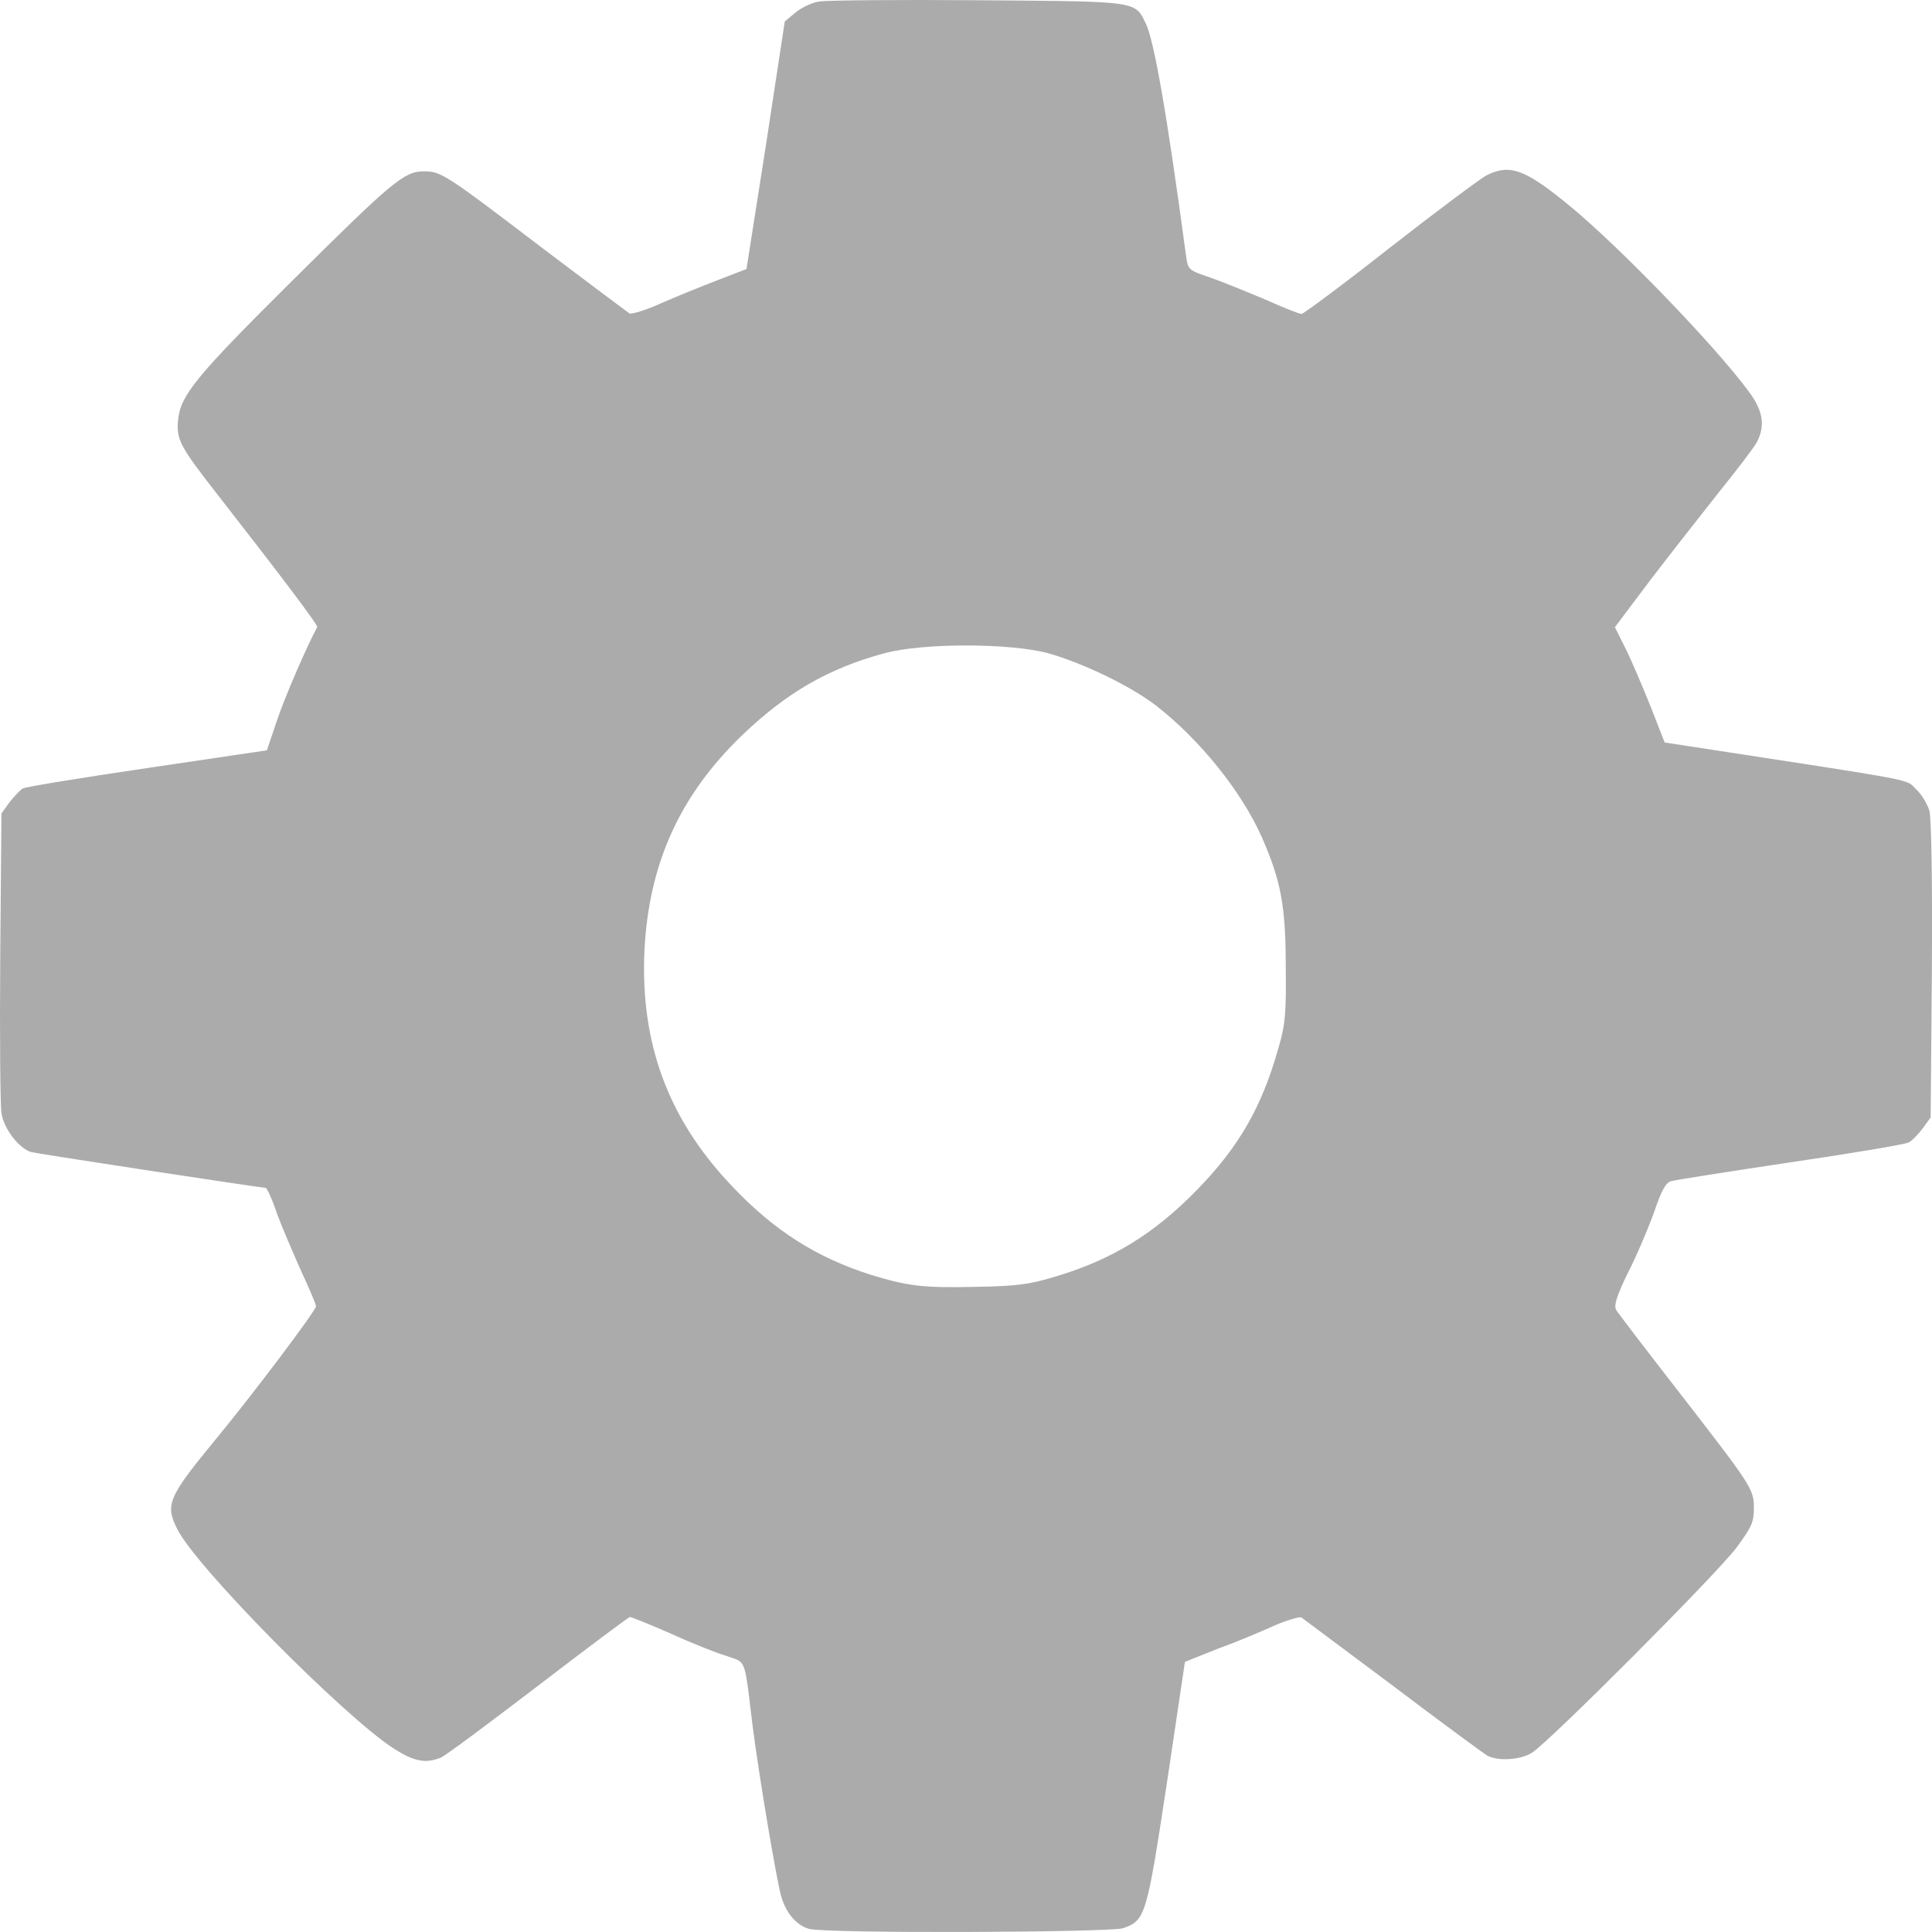 <svg preserveAspectRatio="none" width="100%" height="100%" overflow="visible" style="display: block;" viewBox="0 0 16 16" fill="none" xmlns="http://www.w3.org/2000/svg">
<path id="Store Manageme" fill-rule="evenodd" clip-rule="evenodd" d="M6.469 15.703C6.509 15.843 6.595 15.944 6.7 15.974C6.836 16.014 9.185 16.004 9.3 15.969C9.486 15.904 9.496 15.868 9.662 14.778L9.813 13.763L10.09 13.652C10.246 13.597 10.457 13.506 10.557 13.461C10.663 13.416 10.764 13.386 10.779 13.396L11.533 13.959C11.93 14.26 12.282 14.517 12.313 14.537C12.403 14.587 12.584 14.577 12.685 14.517C12.825 14.431 14.219 13.034 14.384 12.813C14.505 12.647 14.525 12.607 14.525 12.491C14.525 12.33 14.51 12.31 13.887 11.506C13.625 11.169 13.399 10.873 13.384 10.848C13.364 10.812 13.389 10.732 13.479 10.546C13.55 10.41 13.645 10.184 13.695 10.049C13.761 9.853 13.796 9.792 13.841 9.782C13.871 9.772 14.319 9.702 14.827 9.626C15.34 9.551 15.783 9.476 15.808 9.461C15.838 9.445 15.888 9.39 15.923 9.345L15.989 9.254L15.999 8.038C16.004 7.269 15.994 6.782 15.979 6.716C15.963 6.661 15.913 6.576 15.868 6.536C15.856 6.524 15.848 6.515 15.839 6.506C15.78 6.452 15.682 6.44 14.178 6.209L13.786 6.149L13.67 5.852C13.605 5.691 13.514 5.475 13.464 5.375L13.374 5.194L13.665 4.807C13.826 4.596 14.083 4.269 14.234 4.078C14.384 3.892 14.53 3.701 14.55 3.661C14.621 3.525 14.601 3.399 14.48 3.239C14.198 2.857 13.414 2.047 13.007 1.711C12.629 1.399 12.504 1.354 12.307 1.454C12.252 1.485 11.895 1.751 11.508 2.053C11.126 2.354 10.794 2.6 10.779 2.6C10.759 2.6 10.623 2.545 10.477 2.48L10.466 2.475C10.321 2.415 10.123 2.333 10.024 2.299C9.843 2.238 9.838 2.233 9.823 2.123C9.667 0.962 9.557 0.324 9.486 0.188C9.469 0.153 9.456 0.125 9.436 0.102C9.355 0.008 9.164 0.01 8.098 0.002C7.445 -0.003 6.856 0.002 6.791 0.012C6.731 0.017 6.64 0.062 6.59 0.102L6.499 0.178L6.343 1.203L6.182 2.228L5.946 2.319C5.815 2.369 5.604 2.455 5.478 2.51C5.348 2.57 5.227 2.605 5.212 2.595C5.197 2.585 4.875 2.344 4.503 2.063C3.678 1.434 3.653 1.419 3.507 1.419C3.346 1.419 3.241 1.51 2.411 2.334C1.621 3.118 1.496 3.274 1.475 3.475C1.46 3.641 1.485 3.691 1.807 4.103C2.34 4.787 2.637 5.179 2.627 5.194C2.542 5.349 2.361 5.767 2.295 5.963L2.21 6.214L1.224 6.36C0.681 6.44 0.218 6.515 0.188 6.53C0.163 6.546 0.113 6.601 0.077 6.646L0.012 6.737L0.002 7.918C-0.003 8.571 0.002 9.154 0.012 9.219C0.032 9.35 0.158 9.511 0.258 9.541C0.319 9.556 2.159 9.837 2.2 9.837C2.21 9.837 2.255 9.933 2.295 10.054C2.34 10.174 2.431 10.385 2.496 10.531C2.562 10.672 2.617 10.802 2.617 10.818C2.617 10.853 2.099 11.541 1.792 11.913C1.39 12.401 1.365 12.461 1.47 12.667C1.631 12.984 2.843 14.21 3.261 14.481C3.427 14.587 3.522 14.607 3.648 14.557C3.688 14.542 4.05 14.27 4.458 13.959C4.865 13.647 5.207 13.391 5.217 13.391C5.227 13.391 5.378 13.451 5.549 13.526C5.715 13.602 5.926 13.687 6.011 13.712C6.066 13.732 6.102 13.739 6.127 13.759C6.179 13.8 6.185 13.9 6.233 14.295C6.288 14.723 6.429 15.557 6.469 15.703ZM9.919 9.848C9.557 10.22 9.205 10.436 8.727 10.576C8.526 10.637 8.415 10.652 8.078 10.657C7.646 10.667 7.52 10.652 7.208 10.556C6.766 10.415 6.409 10.194 6.052 9.812C5.534 9.265 5.302 8.641 5.337 7.872C5.373 7.154 5.629 6.586 6.147 6.088C6.514 5.736 6.861 5.535 7.324 5.41C7.641 5.324 8.36 5.324 8.682 5.41C8.963 5.49 9.355 5.676 9.572 5.842C9.934 6.123 10.281 6.551 10.452 6.938C10.608 7.294 10.648 7.506 10.648 8.003C10.653 8.395 10.643 8.491 10.588 8.677C10.452 9.164 10.261 9.496 9.919 9.848Z" fill="#ABABAB"/>
</svg>
